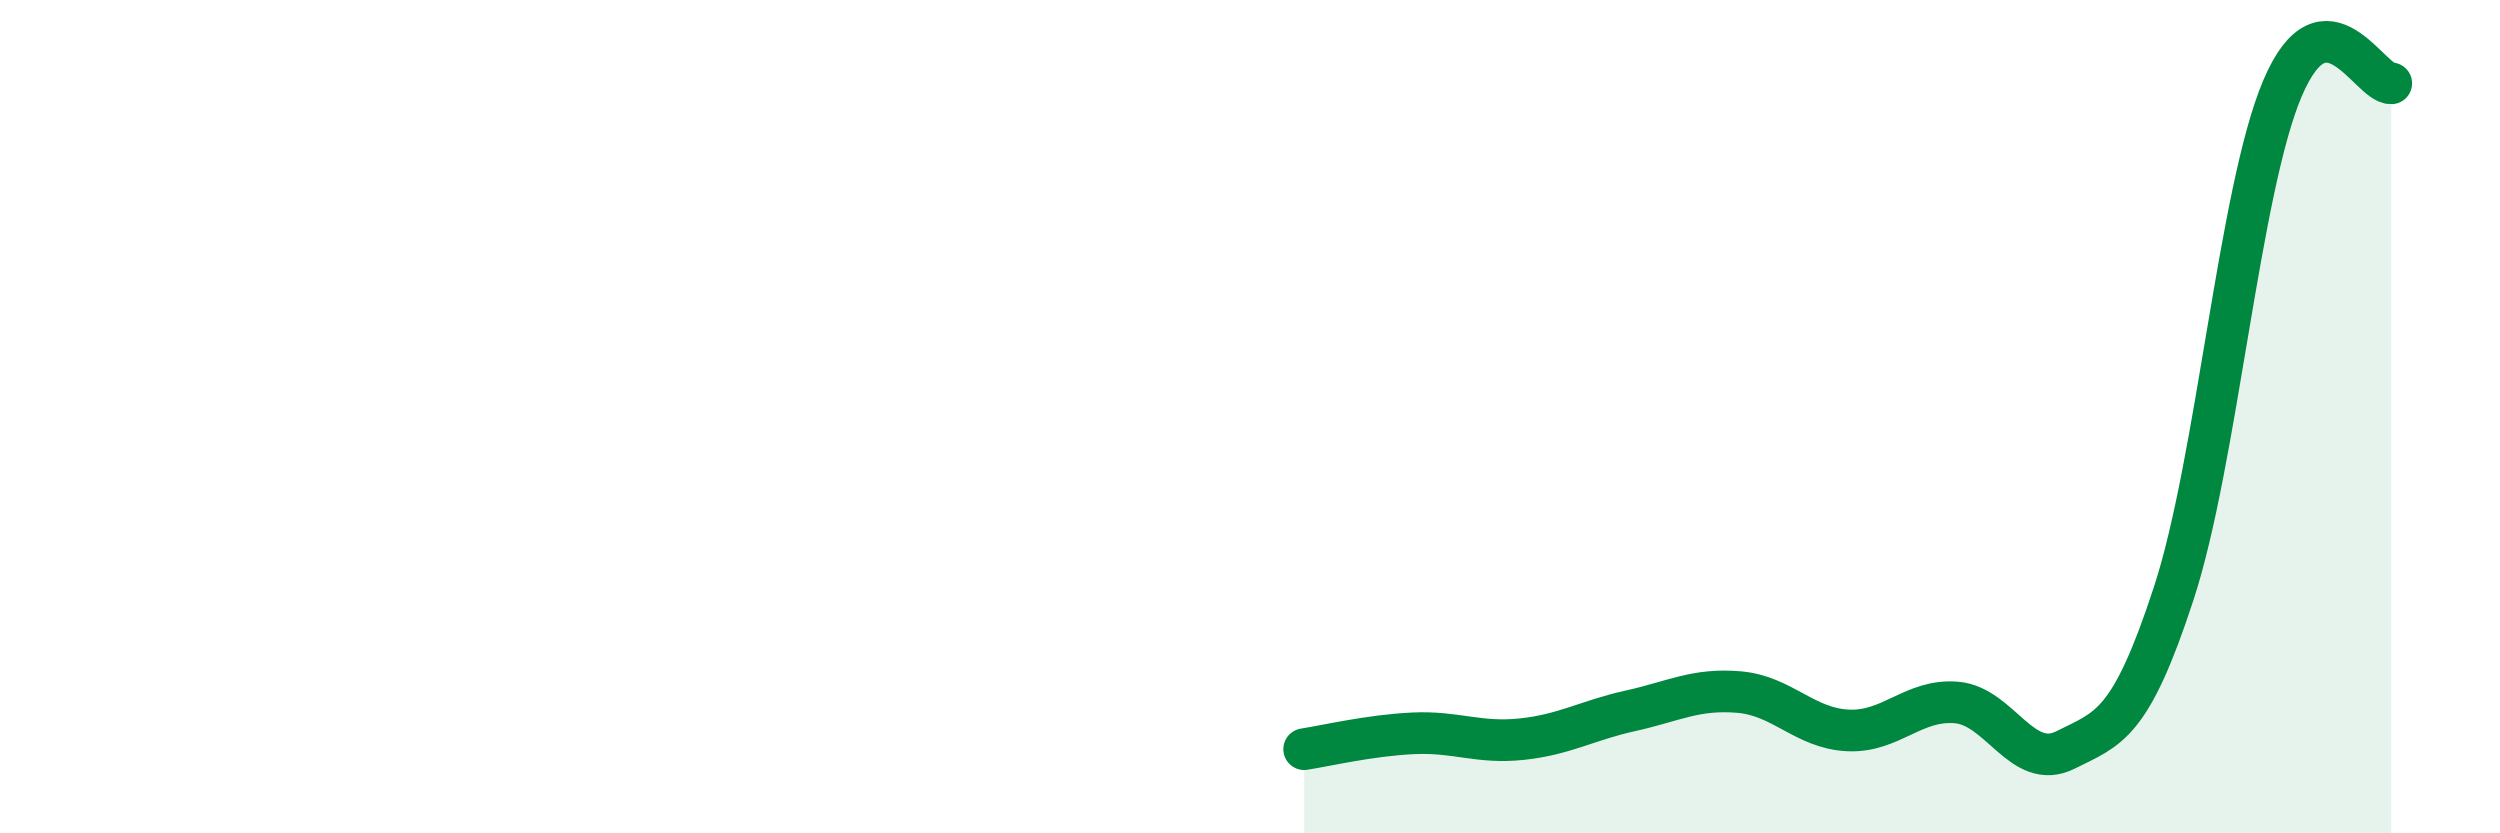 
    <svg width="60" height="20" viewBox="0 0 60 20" xmlns="http://www.w3.org/2000/svg">
      <path
        d="M 31.3,17.98 C 31.82,17.9 32.87,17.65 33.91,17.6 C 34.95,17.55 35.48,17.85 36.52,17.74 C 37.56,17.63 38.09,17.29 39.13,17.06 C 40.17,16.83 40.7,16.52 41.74,16.61 C 42.78,16.7 43.31,17.48 44.35,17.53 C 45.39,17.58 45.92,16.77 46.96,16.86 C 48,16.95 48.53,18.52 49.57,18 C 50.61,17.48 51.13,17.42 52.17,14.24 C 53.21,11.06 53.74,4.57 54.78,2.12 C 55.82,-0.33 56.87,2.02 57.39,2L57.39 20L31.3 20Z"
        fill="#008740"
        opacity="0.1"
        stroke-linecap="round"
        stroke-linejoin="round"
      />
      <path
        d="M 31.3,17.98 C 31.82,17.9 32.87,17.65 33.91,17.6 C 34.95,17.55 35.48,17.85 36.52,17.74 C 37.56,17.63 38.09,17.29 39.13,17.06 C 40.17,16.83 40.7,16.52 41.74,16.61 C 42.78,16.7 43.31,17.48 44.35,17.53 C 45.39,17.58 45.92,16.77 46.96,16.86 C 48,16.95 48.53,18.52 49.57,18 C 50.61,17.48 51.13,17.42 52.17,14.24 C 53.21,11.06 53.74,4.57 54.78,2.12 C 55.82,-0.33 56.87,2.02 57.39,2"
        stroke="#008740"
        stroke-width="1"
        fill="none"
        stroke-linecap="round"
        stroke-linejoin="round"
      />
    </svg>
  
